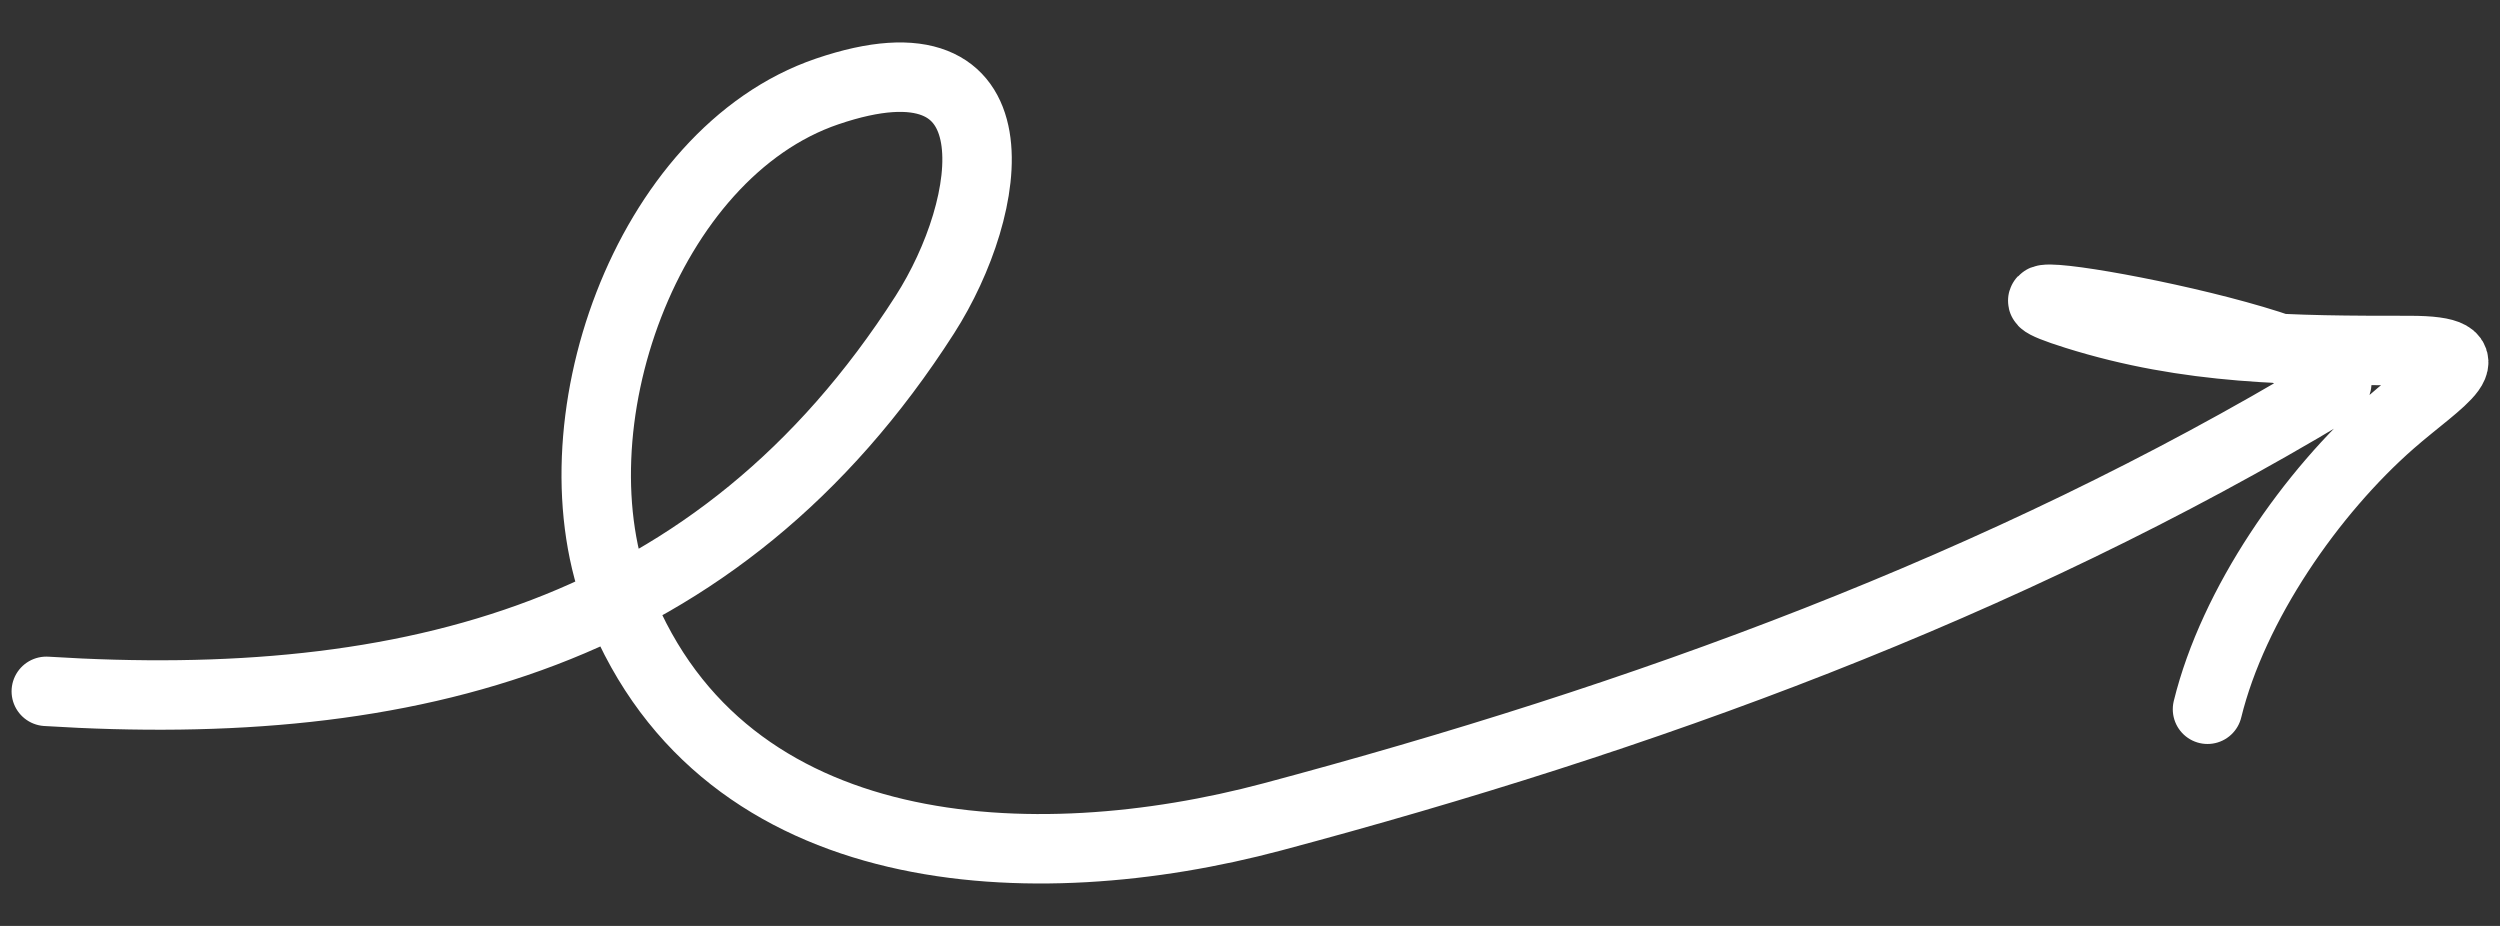 <svg width="54" height="20" viewBox="0 0 54 20" fill="none" xmlns="http://www.w3.org/2000/svg">
<rect x="0" y="0" width="54" height="20" fill="#333333" stroke="none"/>
<path id="arrow" d="M1 14.933C8.81 15.422 15.516 13.761 19.976 6.797C21.478 4.452 22.085 0.54 17.868 1.975C13.95 3.308 11.855 9.241 13.377 13.039C15.661 18.738 22.334 19.019 27.483 17.645C35.449 15.518 43.244 12.693 50.339 8.432C51.784 7.565 41.366 5.707 44.835 6.797C47.284 7.566 49.514 7.571 52.047 7.571C53.87 7.571 52.704 8.196 51.646 9.121C49.927 10.625 48.237 13.054 47.682 15.32" stroke="white" stroke-width="1.5" stroke-linecap="round"/>
</svg>

